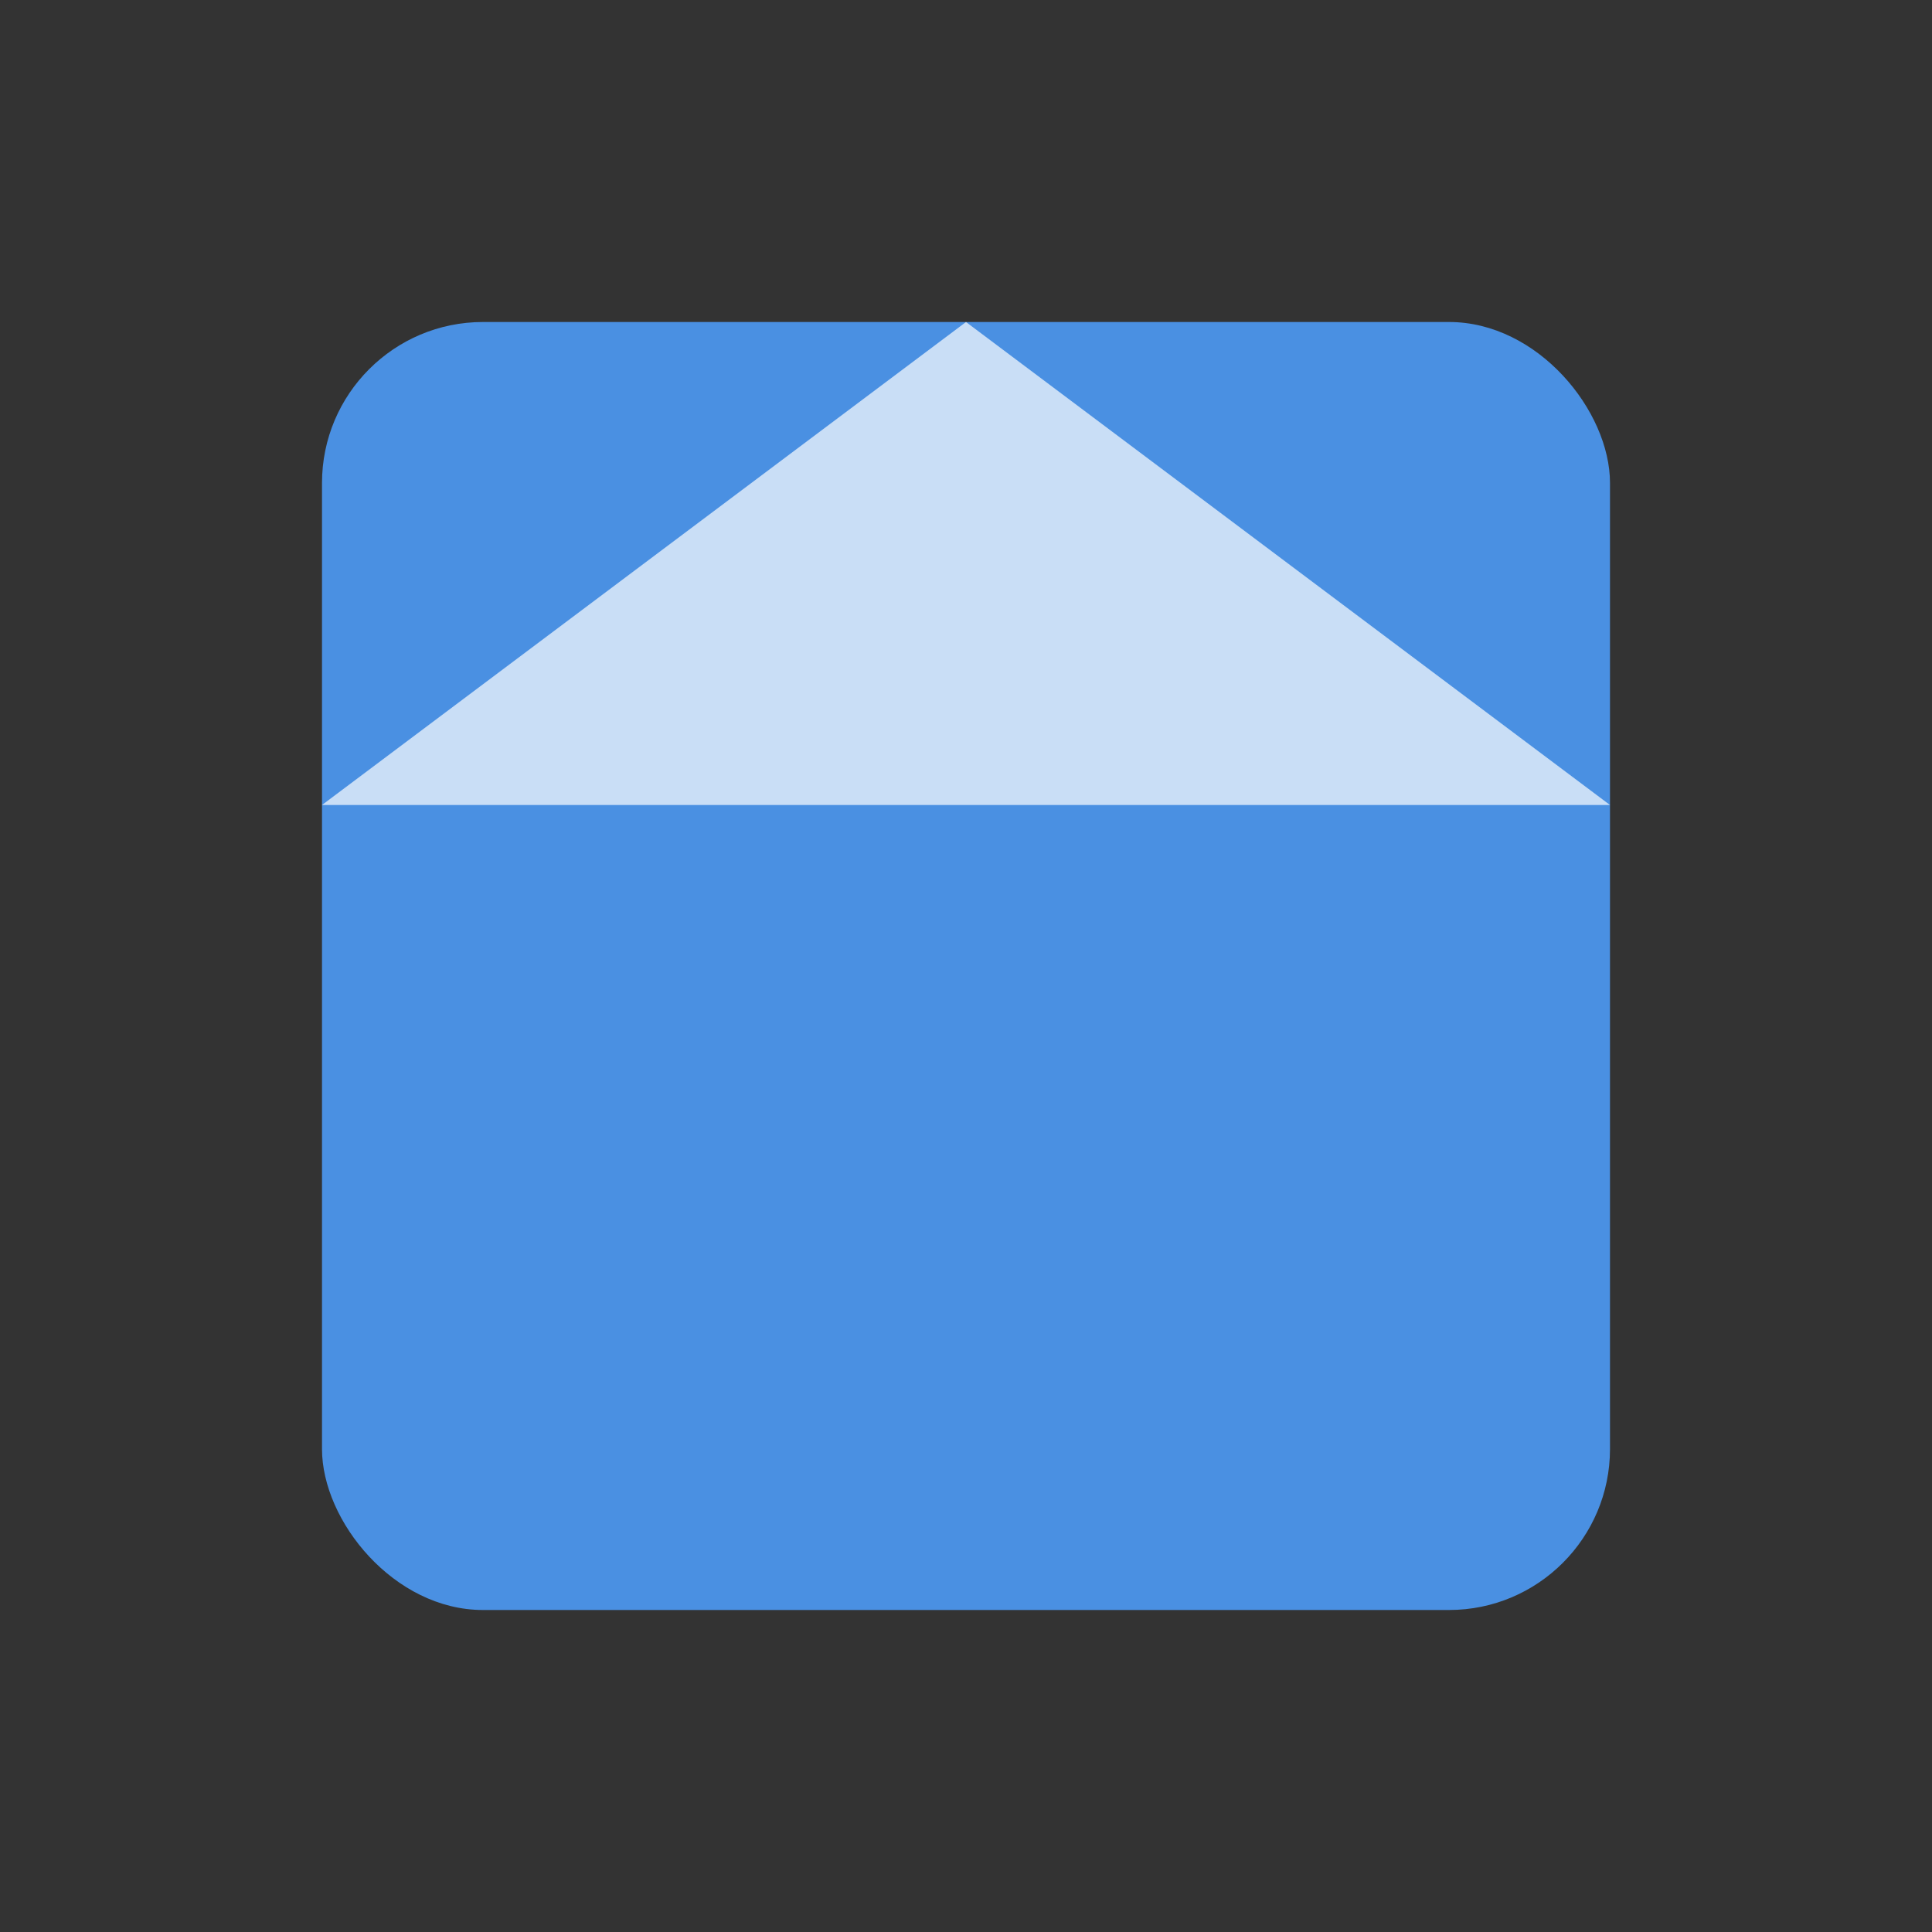 <svg width="48" height="48" xmlns="http://www.w3.org/2000/svg">
<rect width="100%" height="100%" fill="#333333" stroke="none"/>
<rect x="8" y="8" width="32" height="32" fill="#4A90E2" rx="4"/>
<path d="M8 20 L24 8 L40 20" fill="#fff" opacity="0.7"/>
</svg>